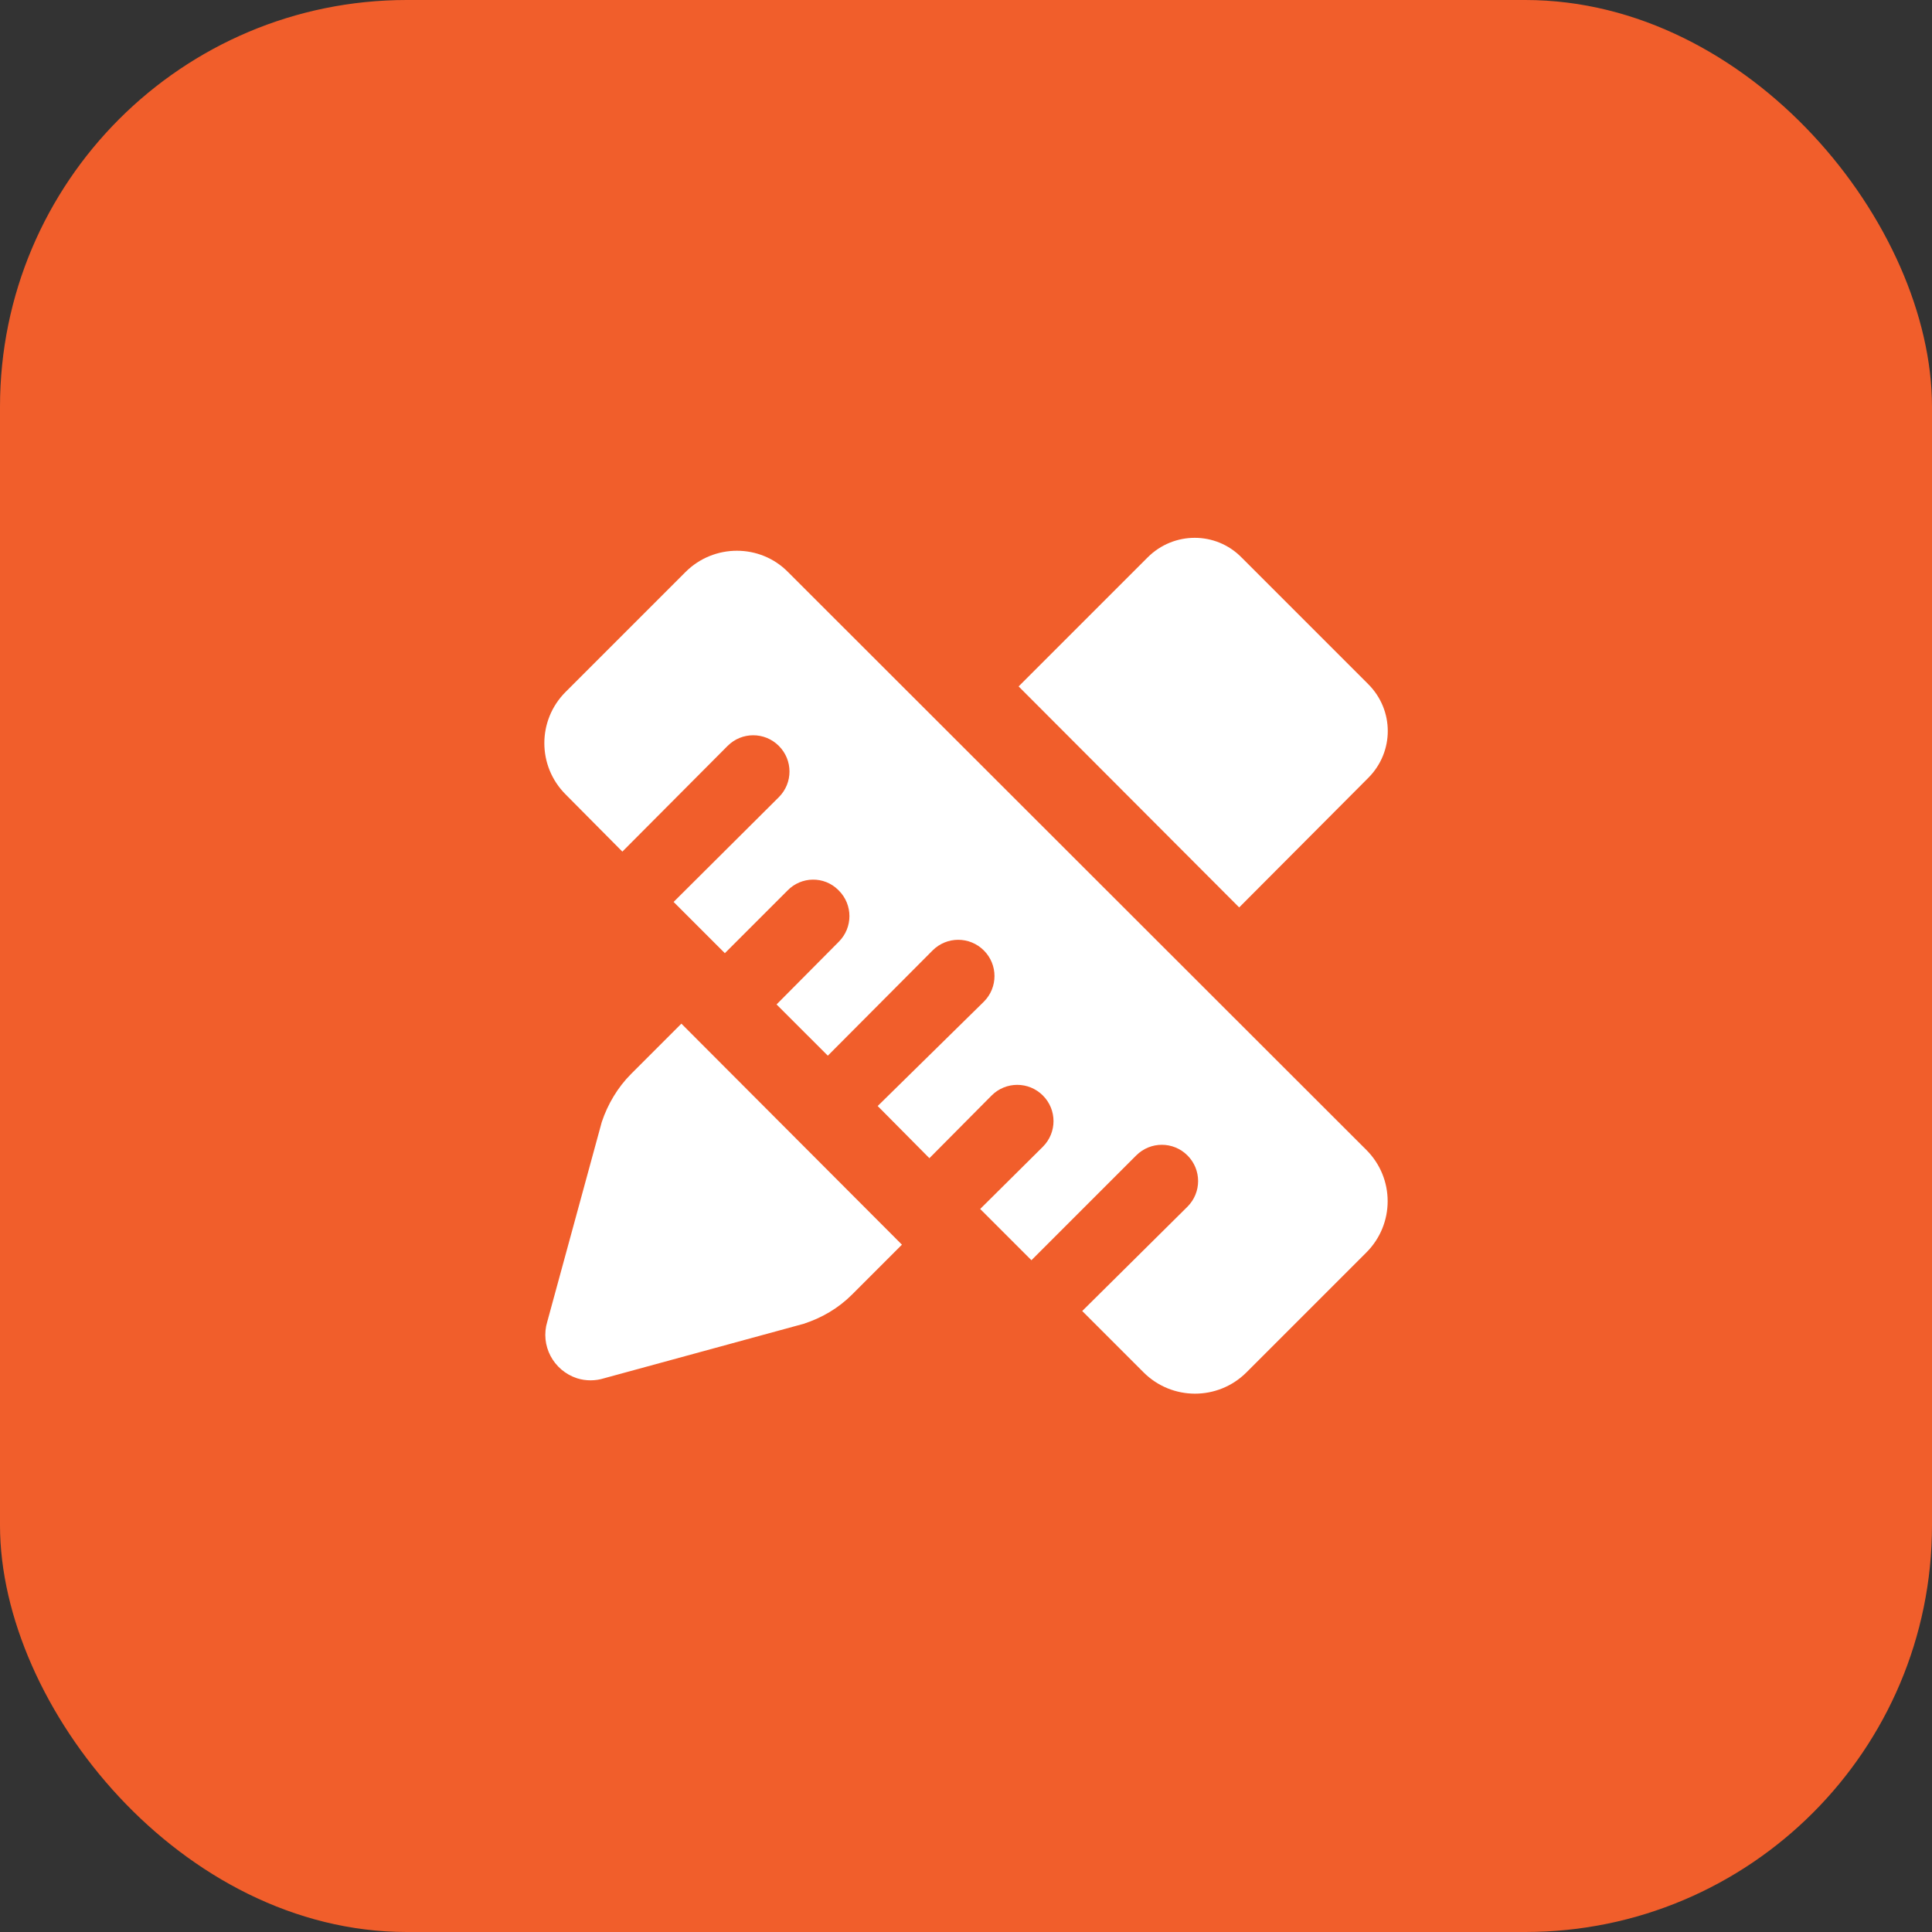 <svg xmlns="http://www.w3.org/2000/svg" xmlns:xlink="http://www.w3.org/1999/xlink" fill="none" version="1.1" width="38" height="38" viewBox="0 0 38 38"><rect x="0" y="0" width="38" height="38" fill="#333333" stroke="none"/><defs><clipPath id="master_svg0_2_38592"><rect x="10" y="10" width="18" height="18" rx="0"/></clipPath></defs><g><g><rect x="0" y="0" width="38" height="38" rx="8" fill="#F15E2B" fill-opacity="1"/></g><g clip-path="url(#master_svg0_2_38592)"><g><path d="M26.911,15.301C27.424,14.788,27.424,13.969,26.911,13.456L24.418,10.963C23.914,10.45,23.086,10.45,22.573,10.963L20.035,13.501L24.373,17.848L26.911,15.301Z" fill="#FFFFFF" fill-opacity="1" style="mix-blend-mode:passthrough"/></g><g><path d="M12.412,21.124C12.151,21.385,11.953,21.718,11.836,22.069L10.765,25.993C10.621,26.461,10.882,26.956,11.35,27.109C11.521,27.163,11.71,27.163,11.881,27.109L15.805,26.038C16.165,25.921,16.489,25.732,16.759,25.462L17.74,24.481L13.402,20.134L12.412,21.124ZM15.499,11.251C14.95,10.693,14.041,10.693,13.483,11.251L13.474,11.26L11.125,13.609C10.567,14.167,10.567,15.067,11.125,15.625L12.241,16.75L14.311,14.671C14.59,14.392,15.04,14.392,15.319,14.671C15.598,14.95,15.598,15.4,15.319,15.679L13.249,17.74L14.257,18.748L15.49,17.515C15.76,17.236,16.21,17.227,16.489,17.506L16.498,17.515C16.777,17.794,16.777,18.244,16.498,18.523L15.274,19.756L16.282,20.764L18.343,18.694C18.622,18.415,19.072,18.415,19.351,18.694C19.63,18.973,19.63,19.423,19.351,19.702L17.263,21.754L18.28,22.78L18.289,22.771L19.504,21.547C19.783,21.268,20.233,21.268,20.512,21.547C20.791,21.826,20.791,22.276,20.512,22.555L19.288,23.77L19.279,23.779L20.287,24.787L22.348,22.726C22.627,22.447,23.077,22.447,23.356,22.726C23.635,23.005,23.635,23.455,23.356,23.734L21.286,25.786L22.492,26.992C23.05,27.55,23.95,27.55,24.508,27.001L24.517,26.992L26.875,24.634C27.433,24.076,27.433,23.176,26.875,22.618L15.499,11.251Z" fill="#FFFFFF" fill-opacity="1" style="mix-blend-mode:passthrough"/></g></g></g></svg>